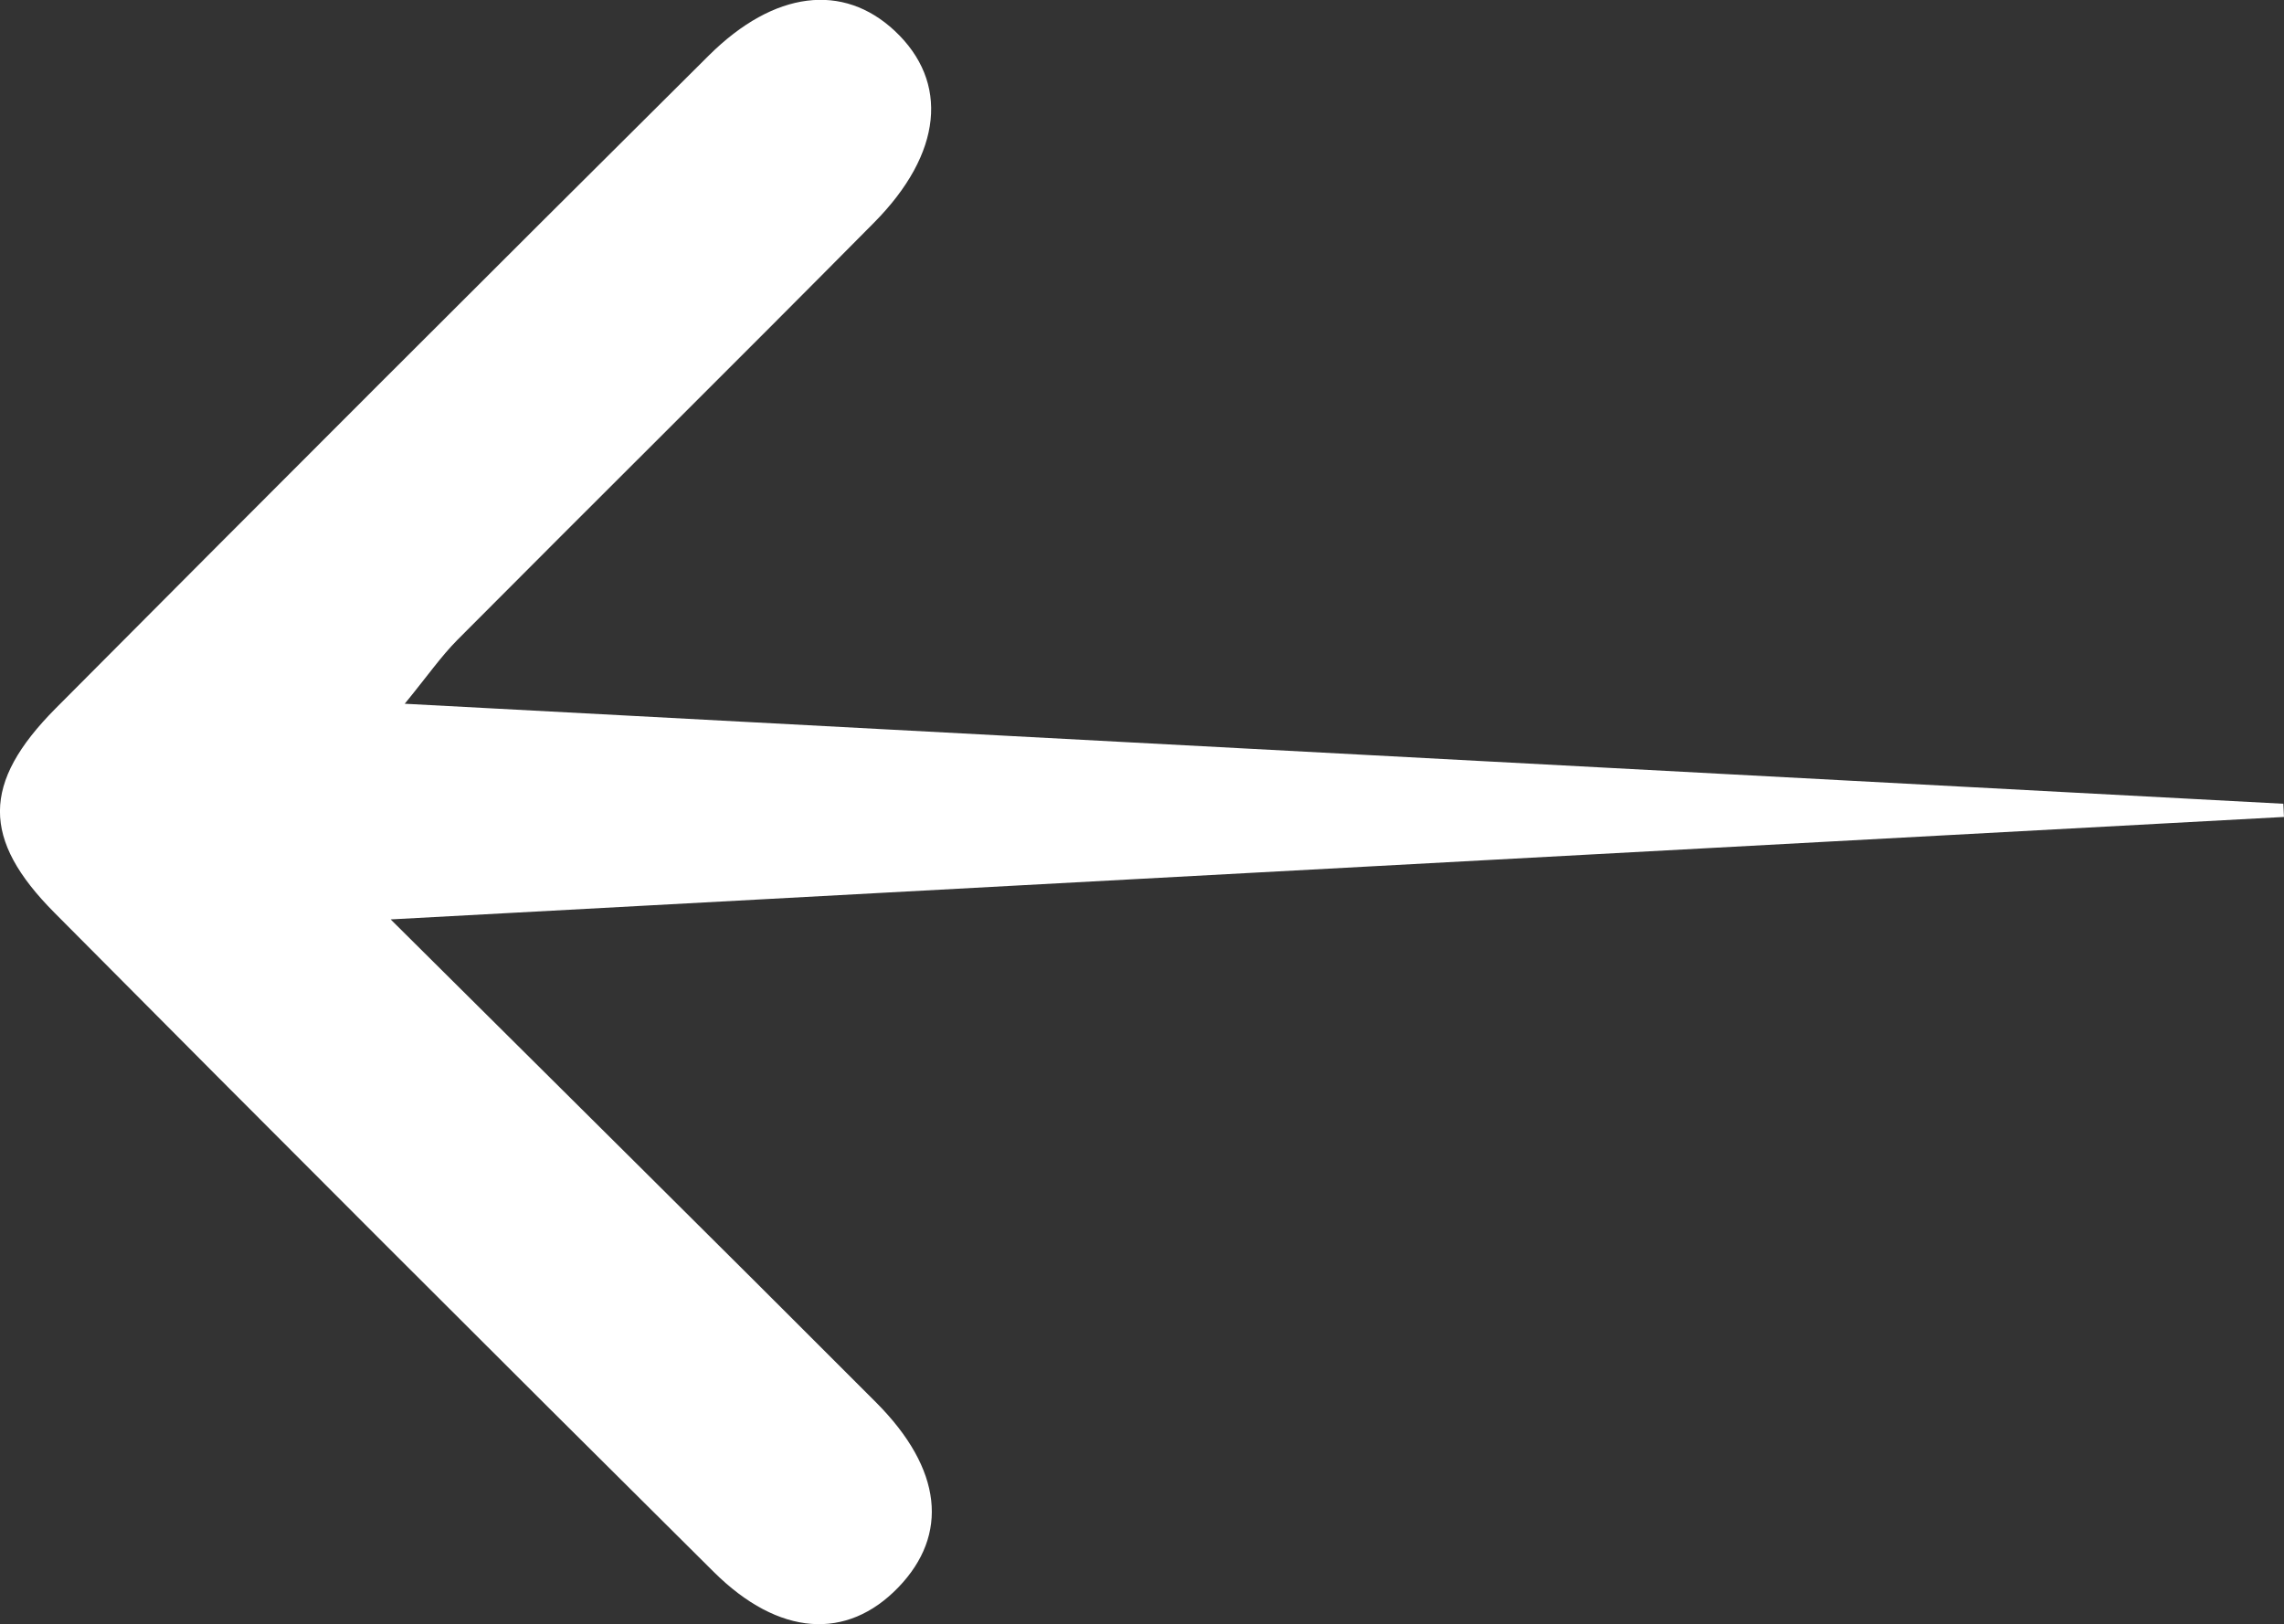 <svg xmlns="http://www.w3.org/2000/svg" width="74.976" height="53.335" viewBox="0 0 74.976 53.335">
  <rect x="0" y="0" width="74.976" height="53.335" fill="#333333" stroke="none"/>
  <path id="Path_4310" data-name="Path 4310" d="M-452.644,405.706l62.151-3.364-.021-.433-61.668-3.284c.747-.912,1.19-1.554,1.732-2.1,4.549-4.573,9.133-9.11,13.671-13.694,2.26-2.283,2.472-4.623.682-6.3-1.689-1.58-3.95-1.329-6.1.806q-10.753,10.69-21.445,21.441c-2.429,2.448-2.431,4.3-.039,6.708q10.784,10.862,21.645,21.647c2.137,2.122,4.372,2.252,6.055.507,1.668-1.73,1.455-3.883-.727-6.073C-441.789,416.472-446.912,411.408-452.644,405.706Z" transform="translate(465.468 -375.518)" fill="#fff"/>
</svg>
